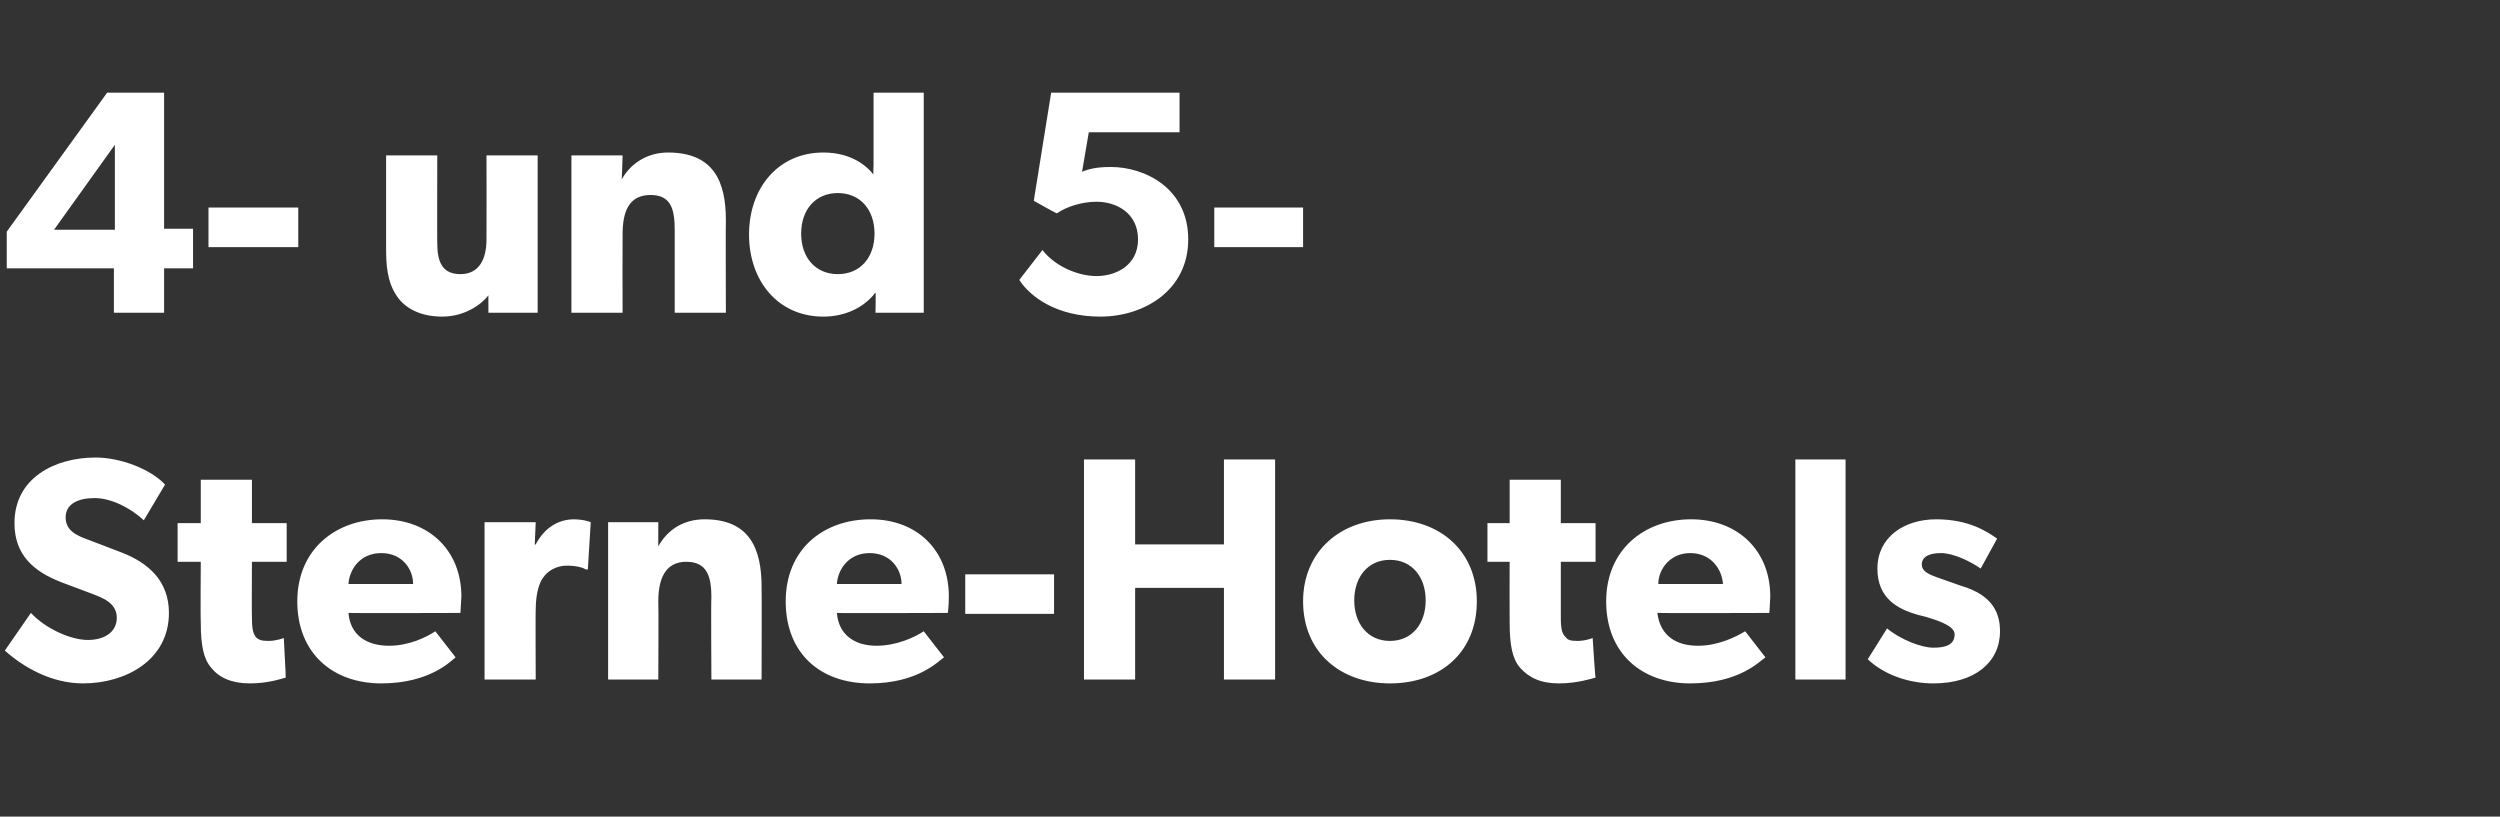 <?xml version="1.0" standalone="no"?><!DOCTYPE svg PUBLIC "-//W3C//DTD SVG 1.1//EN" "http://www.w3.org/Graphics/SVG/1.1/DTD/svg11.dtd"><svg xmlns="http://www.w3.org/2000/svg" version="1.1" width="259px" height="84.6px" viewBox="0 -6 259 84.6" style="top:-6px"><rect x="0" y="-6" width="259" height="84.6" fill="#333333" stroke="none"/><desc>4 und 5 Sterne Hotels</desc><defs/><g id="Polygon12352"><path d="m9.1 60.3c1.7 0 3-.8 3-2.3c0-1.6-1.6-2.1-2.6-2.5c0 0-3.2-1.2-3.2-1.2c-2.8-1.1-4.8-2.8-4.8-6.1c0-4.7 4.2-6.8 8.4-6.8c2.6 0 5.7 1.2 7.2 2.8c0 0-2.2 3.7-2.2 3.7c-1.4-1.3-3.4-2.3-5.1-2.3c-1.7 0-3 .6-3 2c0 1.4 1.2 1.9 2.3 2.3c0 0 3.4 1.3 3.4 1.3c2.9 1.1 5 3 5 6.3c0 4.9-4.5 7.3-8.9 7.3c-3.3 0-6.2-1.7-8.1-3.4c0 0 2.7-3.9 2.7-3.9c1.6 1.7 4.2 2.8 5.9 2.8zm16.8 4.5c-1.9 0-3.2-.6-4-1.6c-.8-.9-1.1-2.3-1.1-4.7c-.04-.04 0-6.3 0-6.3l-2.4 0l0-4l2.4 0l0-4.5l5.3 0l0 4.5l3.6 0l0 4l-3.6 0c0 0-.03 5.8 0 5.8c0 1.4.2 1.7.4 2c.3.3.6.4 1.3.4c.81.01 1.6-.3 1.6-.3c0 0 .23 4.13.2 4.1c-.4.1-1.8.6-3.7.6zm13.6 0c-5 0-8.7-3.1-8.7-8.5c0-5.4 4-8.5 8.8-8.5c4.8 0 8.2 3.2 8.2 8c-.05.78-.1 1.7-.1 1.7c0 0-11.6.04-11.6 0c.2 2.4 2 3.4 4.2 3.4c2.1 0 3.9-.9 4.8-1.5c0 0 2.1 2.7 2.1 2.7c-.5.4-2.7 2.7-7.7 2.7zm0-13.5c-2.2 0-3.3 1.7-3.4 3.2c0 0 6.7 0 6.7 0c0-1.5-1.1-3.2-3.3-3.2zm16-3.2l-.1 2.3c0 0 .11.04.1 0c.9-1.7 2.3-2.6 4-2.6c1.12.03 1.7.3 1.7.3l-.3 4.9c0 0-.25-.02-.2 0c-.3-.2-1-.4-2-.4c-1.1 0-2 .6-2.4 1.2c-.4.5-.8 1.6-.8 3.4c-.03-.03 0 7.2 0 7.2l-5.3 0l0-16.3l5.3 0zm12.7 0c0 0-.01 2.54 0 2.5c1-1.8 2.7-2.8 4.8-2.8c4.7 0 5.9 3.1 5.9 7c.03 0 0 9.6 0 9.6l-5.2 0c0 0-.05-8.48 0-8.5c0-2.1-.4-3.7-2.6-3.7c-2.2 0-2.9 1.8-2.9 4.1c.04.05 0 8.1 0 8.1l-5.2 0l0-16.3l5.2 0zm21.9 16.7c-5.1 0-8.7-3.1-8.7-8.5c0-5.4 3.9-8.5 8.8-8.5c4.8 0 8.1 3.2 8.1 8c.01.78-.1 1.7-.1 1.7c0 0-11.54.04-11.5 0c.2 2.4 2 3.4 4.1 3.4c2.1 0 4-.9 4.9-1.5c0 0 2.1 2.7 2.1 2.7c-.6.4-2.7 2.7-7.7 2.7zm0-13.5c-2.2 0-3.3 1.7-3.4 3.2c0 0 6.7 0 6.7 0c0-1.5-1.1-3.2-3.3-3.2zm19.1 2.2l0 4.1l-9.2 0l0-4.1l9.2 0zm3.1-11.9l5.3 0l0 8.8l9.2 0l0-8.8l5.3 0l0 22.8l-5.3 0l0-9.5l-9.2 0l0 9.5l-5.3 0l0-22.8zm31.7 6.2c5.2 0 9 3.3 9 8.5c0 5.3-3.8 8.5-9 8.5c-5.1 0-9-3.2-9-8.5c0-5.2 3.9-8.5 9-8.5zm3.7 8.4c0-2.4-1.4-4.2-3.7-4.2c-2.3 0-3.7 1.8-3.7 4.2c0 2.4 1.4 4.2 3.7 4.2c2.3 0 3.7-1.8 3.7-4.2zm13.8 8.6c-1.9 0-3.1-.6-4-1.6c-.8-.9-1.1-2.3-1.1-4.7c-.02-.04 0-6.3 0-6.3l-2.3 0l0-4l2.3 0l0-4.5l5.3 0l0 4.5l3.6 0l0 4l-3.6 0c0 0 0 5.8 0 5.8c0 1.4.2 1.7.5 2c.2.3.5.4 1.2.4c.84.01 1.6-.3 1.6-.3c0 0 .26 4.13.3 4.1c-.4.1-1.9.6-3.8.6zm13.6 0c-5 0-8.7-3.1-8.7-8.5c0-5.4 4-8.5 8.8-8.5c4.8 0 8.2 3.2 8.2 8c-.02.78-.1 1.7-.1 1.7c0 0-11.57.04-11.6 0c.3 2.4 2 3.4 4.2 3.4c2.1 0 3.9-.9 4.9-1.5c0 0 2.1 2.7 2.1 2.7c-.6.4-2.7 2.7-7.8 2.7zm0-13.5c-2.1 0-3.3 1.7-3.3 3.2c0 0 6.7 0 6.7 0c-.1-1.5-1.2-3.2-3.4-3.2zm16.1-9.7l0 22.8l-5.2 0l0-22.8l5.2 0zm9.1 19.5c1.3 0 2.2-.3 2.2-1.4c0-1-2.4-1.6-3-1.8c0 0-.8-.2-.8-.2c-2.1-.6-4.2-1.7-4.2-4.8c0-3.2 2.7-5.1 6.1-5.1c3.4 0 5.3 1.3 6.3 2c0 0-1.7 3.1-1.7 3.1c-1-.7-2.8-1.6-4.1-1.6c-1.3 0-2 .4-2 1.2c0 .9 1.3 1.2 2.4 1.6c0 0 1.7.6 1.7.6c3.4 1 4 3 4 4.7c0 3.2-2.6 5.4-6.9 5.4c-2.4 0-5-.8-6.8-2.5c0 0 2-3.2 2-3.2c1.3 1.1 3.5 2 4.8 2z" stroke="none" fill="#fff"/></g><g id="Polygon12351"><path d="m11.1 3.6l5.9 0l0 14.1l3 0l0 4.1l-3 0l0 4.6l-5.2 0l0-4.6l-11.1 0l0-3.8l10.4-14.4zm.8 5.4l-6.3 8.8l6.3 0l0-8.8zm19 6.5l0 4.1l-9.3 0l0-4.1l9.3 0zm14.9 11.3c-2.3 0-3.8-.9-4.6-2c-.8-1.1-1.2-2.5-1.2-4.8c0-.04 0-9.9 0-9.9l5.3 0c0 0-.02 9.14 0 9.1c0 1.9.5 3.2 2.4 3.2c1.9 0 2.7-1.5 2.7-3.6c.02-.02 0-8.7 0-8.7l5.3 0l0 16.3l-5.1 0c0 0-.01-1.85 0-1.8c-.7.9-2.4 2.2-4.8 2.2zm18.7-16.7c0 0-.07 2.54-.1 2.5c1-1.8 2.8-2.8 4.8-2.8c4.8 0 6 3.1 6 7c-.03 0 0 9.6 0 9.6l-5.3 0c0 0-.01-8.48 0-8.5c0-2.1-.3-3.7-2.5-3.7c-2.3 0-2.9 1.8-2.9 4.1c-.02.05 0 8.1 0 8.1l-5.3 0l0-16.3l5.3 0zm26.2 14.2c-1.2 1.6-3.2 2.5-5.4 2.5c-4.7 0-7.7-3.7-7.7-8.5c0-4.8 3-8.5 7.7-8.5c3 0 4.6 1.5 5.2 2.3c-.05.01 0-1 0-1l0-7.5l5.2 0l0 22.8l-5 0c0 0 .05-2.15 0-2.1zm-.1-6.1c0-2.5-1.5-4.2-3.8-4.2c-2.3 0-3.8 1.7-3.8 4.2c0 2.5 1.5 4.2 3.8 4.2c2.3 0 3.8-1.7 3.8-4.2zm23 4.4c2 0 4.3-1.1 4.3-3.8c0-2.7-2.2-3.9-4.3-3.9c-1.5 0-3.1.5-4.1 1.2c-.04.04-2.4-1.3-2.4-1.3l1.8-11.2l13.3 0l0 4.1l-9.4 0c0 0-.7 4.11-.7 4.1c.7-.3 1.5-.5 3-.5c3.5 0 8 2.2 8 7.5c0 5.3-4.6 8-9.1 8c-4.6 0-7.3-2.1-8.4-3.8c0 0 2.4-3.1 2.4-3.1c1.3 1.7 3.7 2.7 5.6 2.7zm21.4-7.1l0 4.1l-9.2 0l0-4.1l9.2 0z" stroke="none" fill="#fff"/></g></svg>